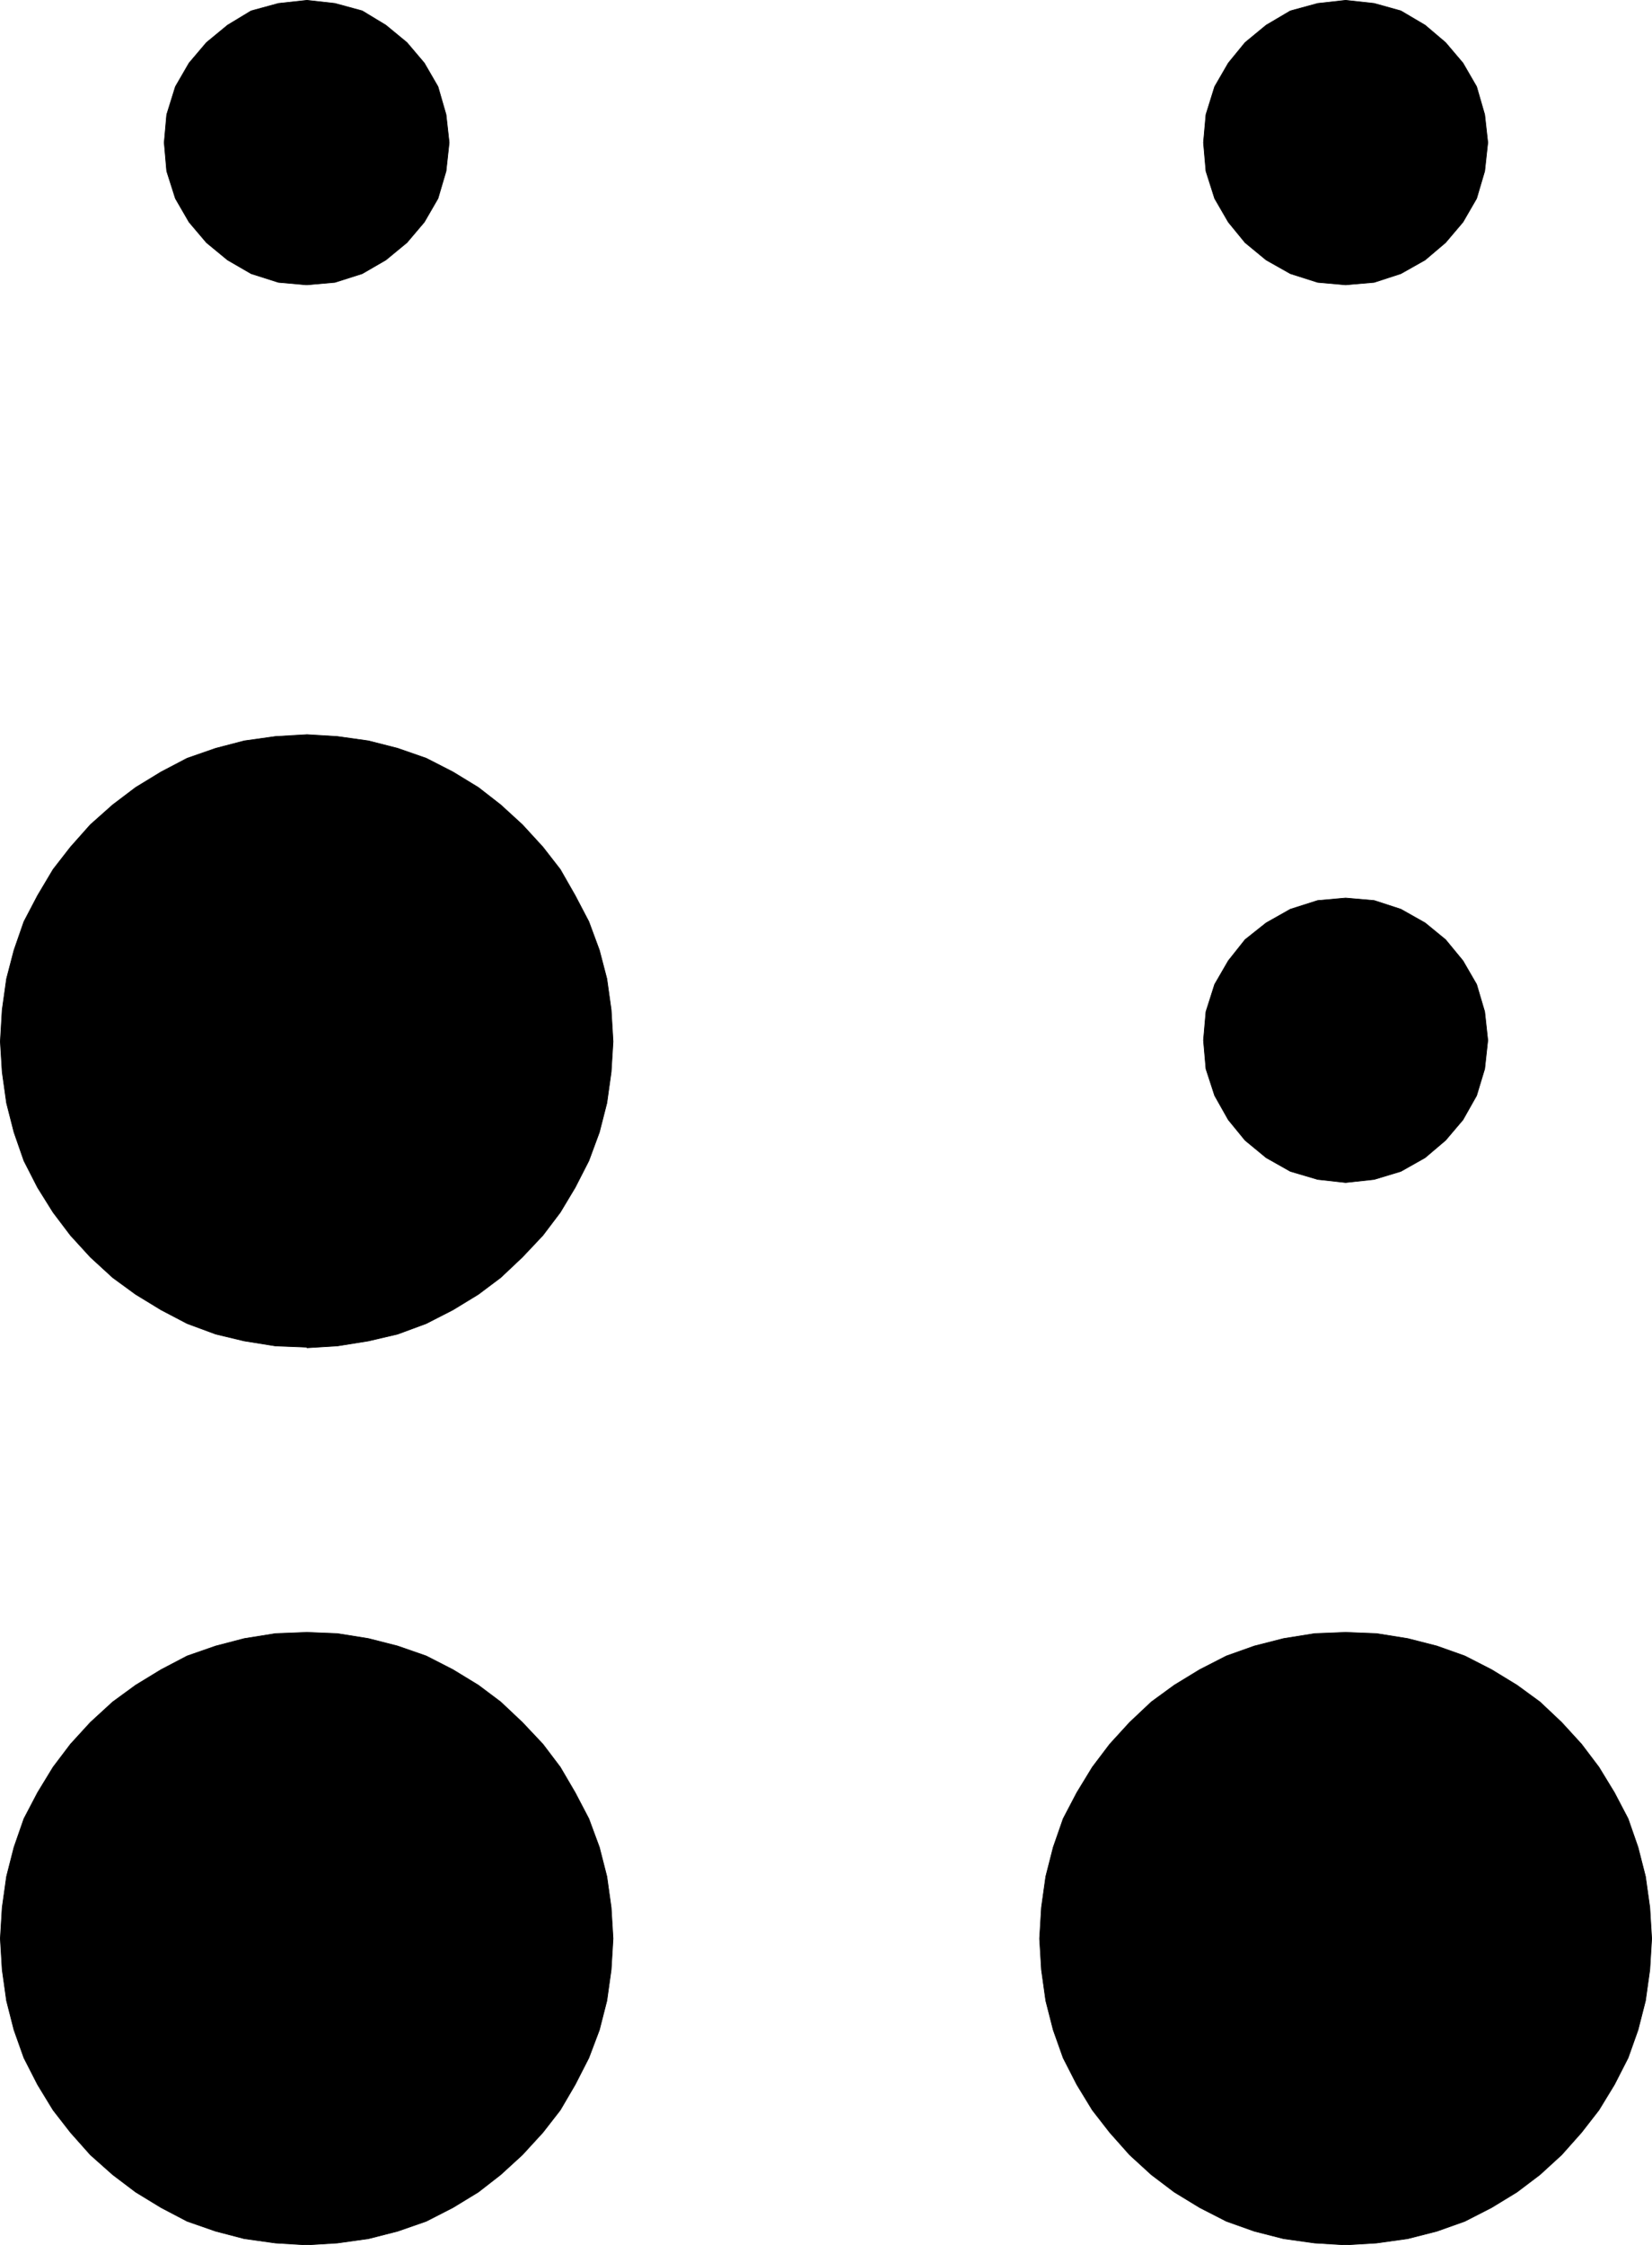 <?xml version="1.0" encoding="UTF-8" standalone="no"?>
<svg
   version="1.0"
   width="113.77mm"
   height="154.514mm"
   id="svg12"
   sodipodi:docname="Braille LSM.wmf"
   xmlns:inkscape="http://www.inkscape.org/namespaces/inkscape"
   xmlns:sodipodi="http://sodipodi.sourceforge.net/DTD/sodipodi-0.dtd"
   xmlns="http://www.w3.org/2000/svg"
   xmlns:svg="http://www.w3.org/2000/svg">
  <sodipodi:namedview
     id="namedview12"
     pagecolor="#ffffff"
     bordercolor="#000000"
     borderopacity="0.25"
     inkscape:showpageshadow="2"
     inkscape:pageopacity="0.0"
     inkscape:pagecheckerboard="0"
     inkscape:deskcolor="#d1d1d1"
     inkscape:document-units="mm" />
  <defs
     id="defs1">
    <pattern
       id="WMFhbasepattern"
       patternUnits="userSpaceOnUse"
       width="6"
       height="6"
       x="0"
       y="0" />
  </defs>
  <path
     style="fill:#000000;fill-opacity:1;fill-rule:evenodd;stroke:none"
     d="m 79.746,350.41 -8.08,-0.323 -8.08,-1.293 -7.433,-1.778 -7.433,-2.747 -6.787,-3.555 -6.625,-4.04 -5.979,-4.363 -5.817,-5.333 -5.171,-5.656 -4.525,-5.979 -4.04,-6.464 -3.555,-6.948 -2.585,-7.433 -1.939,-7.595 -1.131,-8.08 -0.485,-7.918 0.485,-8.241 1.131,-8.08 1.939,-7.433 2.585,-7.433 3.555,-6.787 4.04,-6.787 4.525,-5.817 5.171,-5.817 5.817,-5.171 5.979,-4.525 6.625,-4.04 6.787,-3.555 7.433,-2.585 7.433,-1.939 8.08,-1.131 8.241,-0.485 7.918,0.485 8.08,1.131 7.595,1.939 7.433,2.585 6.948,3.555 6.625,4.04 5.817,4.525 5.656,5.171 5.333,5.817 4.525,5.817 3.878,6.787 3.555,6.787 2.747,7.433 1.939,7.433 1.131,8.08 0.485,8.241 -0.485,7.918 -1.131,8.08 -1.939,7.595 -2.747,7.433 -3.555,6.948 -3.878,6.464 -4.525,5.979 -5.333,5.656 -5.656,5.333 -5.817,4.363 -6.625,4.04 -6.948,3.555 -7.433,2.747 -7.595,1.778 -8.08,1.293 -7.918,0.485 v 0 z"
     id="path1" />
  <path
     style="fill:none;stroke:#000000;stroke-width:0.162px;stroke-linecap:round;stroke-linejoin:round;stroke-miterlimit:4;stroke-dasharray:none;stroke-opacity:1"
     d="m 79.746,350.41 -8.08,-0.323 -8.08,-1.293 -7.433,-1.778 -7.433,-2.747 -6.787,-3.555 -6.625,-4.04 -5.979,-4.363 -5.817,-5.333 -5.171,-5.656 -4.525,-5.979 -4.04,-6.464 -3.555,-6.948 -2.585,-7.433 -1.939,-7.595 -1.131,-8.08 -0.485,-7.918 0.485,-8.241 1.131,-8.08 1.939,-7.433 2.585,-7.433 3.555,-6.787 4.04,-6.787 4.525,-5.817 5.171,-5.817 5.817,-5.171 5.979,-4.525 6.625,-4.04 6.787,-3.555 7.433,-2.585 7.433,-1.939 8.08,-1.131 8.241,-0.485 7.918,0.485 8.08,1.131 7.595,1.939 7.433,2.585 6.948,3.555 6.625,4.04 5.817,4.525 5.656,5.171 5.333,5.817 4.525,5.817 3.878,6.787 3.555,6.787 2.747,7.433 1.939,7.433 1.131,8.08 0.485,8.241 -0.485,7.918 -1.131,8.08 -1.939,7.595 -2.747,7.433 -3.555,6.948 -3.878,6.464 -4.525,5.979 -5.333,5.656 -5.656,5.333 -5.817,4.363 -6.625,4.04 -6.948,3.555 -7.433,2.747 -7.595,1.778 -8.08,1.293 -7.918,0.485 v 0"
     id="path2" />
  <path
     style="fill:#000000;fill-opacity:1;fill-rule:evenodd;stroke:none"
     d="m 79.746,583.909 -8.08,-0.485 -8.08,-1.131 -7.433,-1.939 -7.433,-2.585 -6.787,-3.555 -6.625,-4.04 -5.979,-4.525 -5.817,-5.171 -5.171,-5.817 -4.525,-5.817 -4.04,-6.625 -3.555,-6.948 -2.585,-7.272 -1.939,-7.595 -1.131,-8.08 -0.485,-8.08 0.485,-8.08 1.131,-8.08 1.939,-7.595 2.585,-7.433 3.555,-6.787 4.04,-6.625 4.525,-5.979 5.171,-5.656 5.817,-5.332 5.979,-4.363 6.625,-4.04 6.787,-3.555 7.433,-2.585 7.433,-1.939 8.08,-1.293 8.241,-0.323 7.918,0.323 8.08,1.293 7.595,1.939 7.433,2.585 6.948,3.555 6.625,4.04 5.817,4.363 5.656,5.332 5.333,5.656 4.525,5.979 3.878,6.625 3.555,6.787 2.747,7.433 1.939,7.595 1.131,8.08 0.485,8.08 -0.485,8.08 -1.131,8.08 -1.939,7.595 -2.747,7.272 -3.555,6.948 -3.878,6.625 -4.525,5.817 -5.333,5.817 -5.656,5.171 -5.817,4.525 -6.625,4.04 -6.948,3.555 -7.433,2.585 -7.595,1.939 -8.08,1.131 -7.918,0.485 v 0 z"
     id="path3" />
  <path
     style="fill:none;stroke:#000000;stroke-width:0.162px;stroke-linecap:round;stroke-linejoin:round;stroke-miterlimit:4;stroke-dasharray:none;stroke-opacity:1"
     d="m 79.746,583.909 -8.08,-0.485 -8.08,-1.131 -7.433,-1.939 -7.433,-2.585 -6.787,-3.555 -6.625,-4.04 -5.979,-4.525 -5.817,-5.171 -5.171,-5.817 -4.525,-5.817 -4.04,-6.625 -3.555,-6.948 -2.585,-7.272 -1.939,-7.595 -1.131,-8.08 -0.485,-8.08 0.485,-8.08 1.131,-8.08 1.939,-7.595 2.585,-7.433 3.555,-6.787 4.04,-6.625 4.525,-5.979 5.171,-5.656 5.817,-5.332 5.979,-4.363 6.625,-4.04 6.787,-3.555 7.433,-2.585 7.433,-1.939 8.08,-1.293 8.241,-0.323 7.918,0.323 8.08,1.293 7.595,1.939 7.433,2.585 6.948,3.555 6.625,4.04 5.817,4.363 5.656,5.332 5.333,5.656 4.525,5.979 3.878,6.625 3.555,6.787 2.747,7.433 1.939,7.595 1.131,8.08 0.485,8.08 -0.485,8.08 -1.131,8.08 -1.939,7.595 -2.747,7.272 -3.555,6.948 -3.878,6.625 -4.525,5.817 -5.333,5.817 -5.656,5.171 -5.817,4.525 -6.625,4.04 -6.948,3.555 -7.433,2.585 -7.595,1.939 -8.08,1.131 -7.918,0.485 v 0"
     id="path4" />
  <path
     style="fill:#000000;fill-opacity:1;fill-rule:evenodd;stroke:none"
     d="m 350.252,583.909 -8.08,-0.485 -8.08,-1.131 -7.595,-1.939 -7.272,-2.585 -6.948,-3.555 -6.625,-4.04 -5.979,-4.525 -5.656,-5.171 -5.171,-5.817 -4.525,-5.817 -4.04,-6.625 -3.555,-6.948 -2.585,-7.272 -1.939,-7.595 -1.131,-8.08 -0.485,-8.08 0.485,-8.08 1.131,-8.08 1.939,-7.595 2.585,-7.433 3.555,-6.787 4.04,-6.625 4.525,-5.979 5.171,-5.656 5.656,-5.332 5.979,-4.363 6.625,-4.04 6.948,-3.555 7.272,-2.585 7.595,-1.939 8.08,-1.293 8.08,-0.323 8.08,0.323 8.08,1.293 7.595,1.939 7.272,2.585 6.948,3.555 6.625,4.04 5.979,4.363 5.656,5.332 5.171,5.656 4.525,5.979 4.04,6.625 3.555,6.787 2.585,7.433 1.939,7.595 1.131,8.08 0.485,8.08 -0.485,8.08 -1.131,8.08 -1.939,7.595 -2.585,7.272 -3.555,6.948 -4.04,6.625 -4.525,5.817 -5.171,5.817 -5.656,5.171 -5.979,4.525 -6.625,4.04 -6.948,3.555 -7.272,2.585 -7.595,1.939 -8.08,1.131 z"
     id="path5" />
  <path
     style="fill:none;stroke:#000000;stroke-width:0.162px;stroke-linecap:round;stroke-linejoin:round;stroke-miterlimit:4;stroke-dasharray:none;stroke-opacity:1"
     d="m 350.252,583.909 -8.08,-0.485 -8.08,-1.131 -7.595,-1.939 -7.272,-2.585 -6.948,-3.555 -6.625,-4.04 -5.979,-4.525 -5.656,-5.171 -5.171,-5.817 -4.525,-5.817 -4.04,-6.625 -3.555,-6.948 -2.585,-7.272 -1.939,-7.595 -1.131,-8.08 -0.485,-8.08 0.485,-8.08 1.131,-8.08 1.939,-7.595 2.585,-7.433 3.555,-6.787 4.04,-6.625 4.525,-5.979 5.171,-5.656 5.656,-5.332 5.979,-4.363 6.625,-4.04 6.948,-3.555 7.272,-2.585 7.595,-1.939 8.08,-1.293 8.08,-0.323 8.08,0.323 8.08,1.293 7.595,1.939 7.272,2.585 6.948,3.555 6.625,4.04 5.979,4.363 5.656,5.332 5.171,5.656 4.525,5.979 4.04,6.625 3.555,6.787 2.585,7.433 1.939,7.595 1.131,8.08 0.485,8.08 -0.485,8.08 -1.131,8.08 -1.939,7.595 -2.585,7.272 -3.555,6.948 -4.04,6.625 -4.525,5.817 -5.171,5.817 -5.656,5.171 -5.979,4.525 -6.625,4.04 -6.948,3.555 -7.272,2.585 -7.595,1.939 -8.08,1.131 -8.08,0.485 v 0"
     id="path6" />
  <path
     style="fill:#000000;fill-opacity:1;fill-rule:evenodd;stroke:none"
     d="m 79.746,74.09 -7.272,-0.646 -7.11,-2.262 -6.141,-3.555 -5.494,-4.525 -4.525,-5.333 -3.555,-6.14 -2.262,-7.11 -0.646,-7.433 0.646,-7.272 2.262,-7.272 3.555,-6.14 4.525,-5.333 5.494,-4.525 6.141,-3.717 7.11,-1.939 7.433,-0.808 7.272,0.808 7.11,1.939 6.141,3.717 5.494,4.525 4.525,5.333 3.555,6.14 2.101,7.272 0.808,7.272 -0.808,7.433 -2.101,7.11 -3.555,6.14 -4.525,5.333 -5.494,4.525 -6.141,3.555 -7.11,2.262 -7.272,0.646 v 0 z"
     id="path7" />
  <path
     style="fill:none;stroke:#000000;stroke-width:0.162px;stroke-linecap:round;stroke-linejoin:round;stroke-miterlimit:4;stroke-dasharray:none;stroke-opacity:1"
     d="m 79.746,74.09 -7.272,-0.646 -7.11,-2.262 -6.141,-3.555 -5.494,-4.525 -4.525,-5.333 -3.555,-6.14 -2.262,-7.11 -0.646,-7.433 0.646,-7.272 2.262,-7.272 3.555,-6.14 4.525,-5.333 5.494,-4.525 6.141,-3.717 7.11,-1.939 7.433,-0.808 7.272,0.808 7.11,1.939 6.141,3.717 5.494,4.525 4.525,5.333 3.555,6.14 2.101,7.272 0.808,7.272 -0.808,7.433 -2.101,7.11 -3.555,6.14 -4.525,5.333 -5.494,4.525 -6.141,3.555 -7.11,2.262 -7.272,0.646 v 0"
     id="path8" />
  <path
     style="fill:#000000;fill-opacity:1;fill-rule:evenodd;stroke:none"
     d="m 350.252,74.09 -7.272,-0.646 -7.11,-2.262 -6.302,-3.555 -5.494,-4.525 -4.363,-5.333 -3.555,-6.14 -2.262,-7.11 -0.646,-7.433 0.646,-7.272 2.262,-7.272 3.555,-6.14 4.363,-5.333 5.494,-4.525 6.302,-3.717 7.11,-1.939 7.272,-0.808 7.433,0.808 6.948,1.939 6.302,3.717 5.333,4.525 4.525,5.333 3.555,6.14 2.101,7.272 0.808,7.272 -0.808,7.433 -2.101,7.11 -3.555,6.14 -4.525,5.333 -5.333,4.525 -6.302,3.555 -6.948,2.262 z"
     id="path9" />
  <path
     style="fill:none;stroke:#000000;stroke-width:0.162px;stroke-linecap:round;stroke-linejoin:round;stroke-miterlimit:4;stroke-dasharray:none;stroke-opacity:1"
     d="m 350.252,74.09 -7.272,-0.646 -7.11,-2.262 -6.302,-3.555 -5.494,-4.525 -4.363,-5.333 -3.555,-6.14 -2.262,-7.11 -0.646,-7.433 0.646,-7.272 2.262,-7.272 3.555,-6.14 4.363,-5.333 5.494,-4.525 6.302,-3.717 7.11,-1.939 7.272,-0.808 7.433,0.808 6.948,1.939 6.302,3.717 5.333,4.525 4.525,5.333 3.555,6.14 2.101,7.272 0.808,7.272 -0.808,7.433 -2.101,7.11 -3.555,6.14 -4.525,5.333 -5.333,4.525 -6.302,3.555 -6.948,2.262 -7.433,0.646 v 0"
     id="path10" />
  <path
     style="fill:#000000;fill-opacity:1;fill-rule:evenodd;stroke:none"
     d="m 350.252,307.589 -7.272,-0.808 -7.11,-2.101 -6.302,-3.555 -5.494,-4.525 -4.363,-5.332 -3.555,-6.302 -2.262,-6.948 -0.646,-7.433 0.646,-7.433 2.262,-7.11 3.555,-6.14 4.363,-5.494 5.494,-4.363 6.302,-3.555 7.11,-2.262 7.272,-0.646 7.433,0.646 6.948,2.262 6.302,3.555 5.333,4.363 4.525,5.494 3.555,6.14 2.101,7.11 0.808,7.433 -0.808,7.433 -2.101,6.948 -3.555,6.302 -4.525,5.332 -5.333,4.525 -6.302,3.555 -6.948,2.101 z"
     id="path11" />
  <path
     style="fill:none;stroke:#000000;stroke-width:0.162px;stroke-linecap:round;stroke-linejoin:round;stroke-miterlimit:4;stroke-dasharray:none;stroke-opacity:1"
     d="m 350.252,307.589 -7.272,-0.808 -7.11,-2.101 -6.302,-3.555 -5.494,-4.525 -4.363,-5.332 -3.555,-6.302 -2.262,-6.948 -0.646,-7.433 0.646,-7.433 2.262,-7.11 3.555,-6.14 4.363,-5.494 5.494,-4.363 6.302,-3.555 7.11,-2.262 7.272,-0.646 7.433,0.646 6.948,2.262 6.302,3.555 5.333,4.363 4.525,5.494 3.555,6.14 2.101,7.11 0.808,7.433 -0.808,7.433 -2.101,6.948 -3.555,6.302 -4.525,5.332 -5.333,4.525 -6.302,3.555 -6.948,2.101 -7.433,0.808 v 0"
     id="path12" />
</svg>
